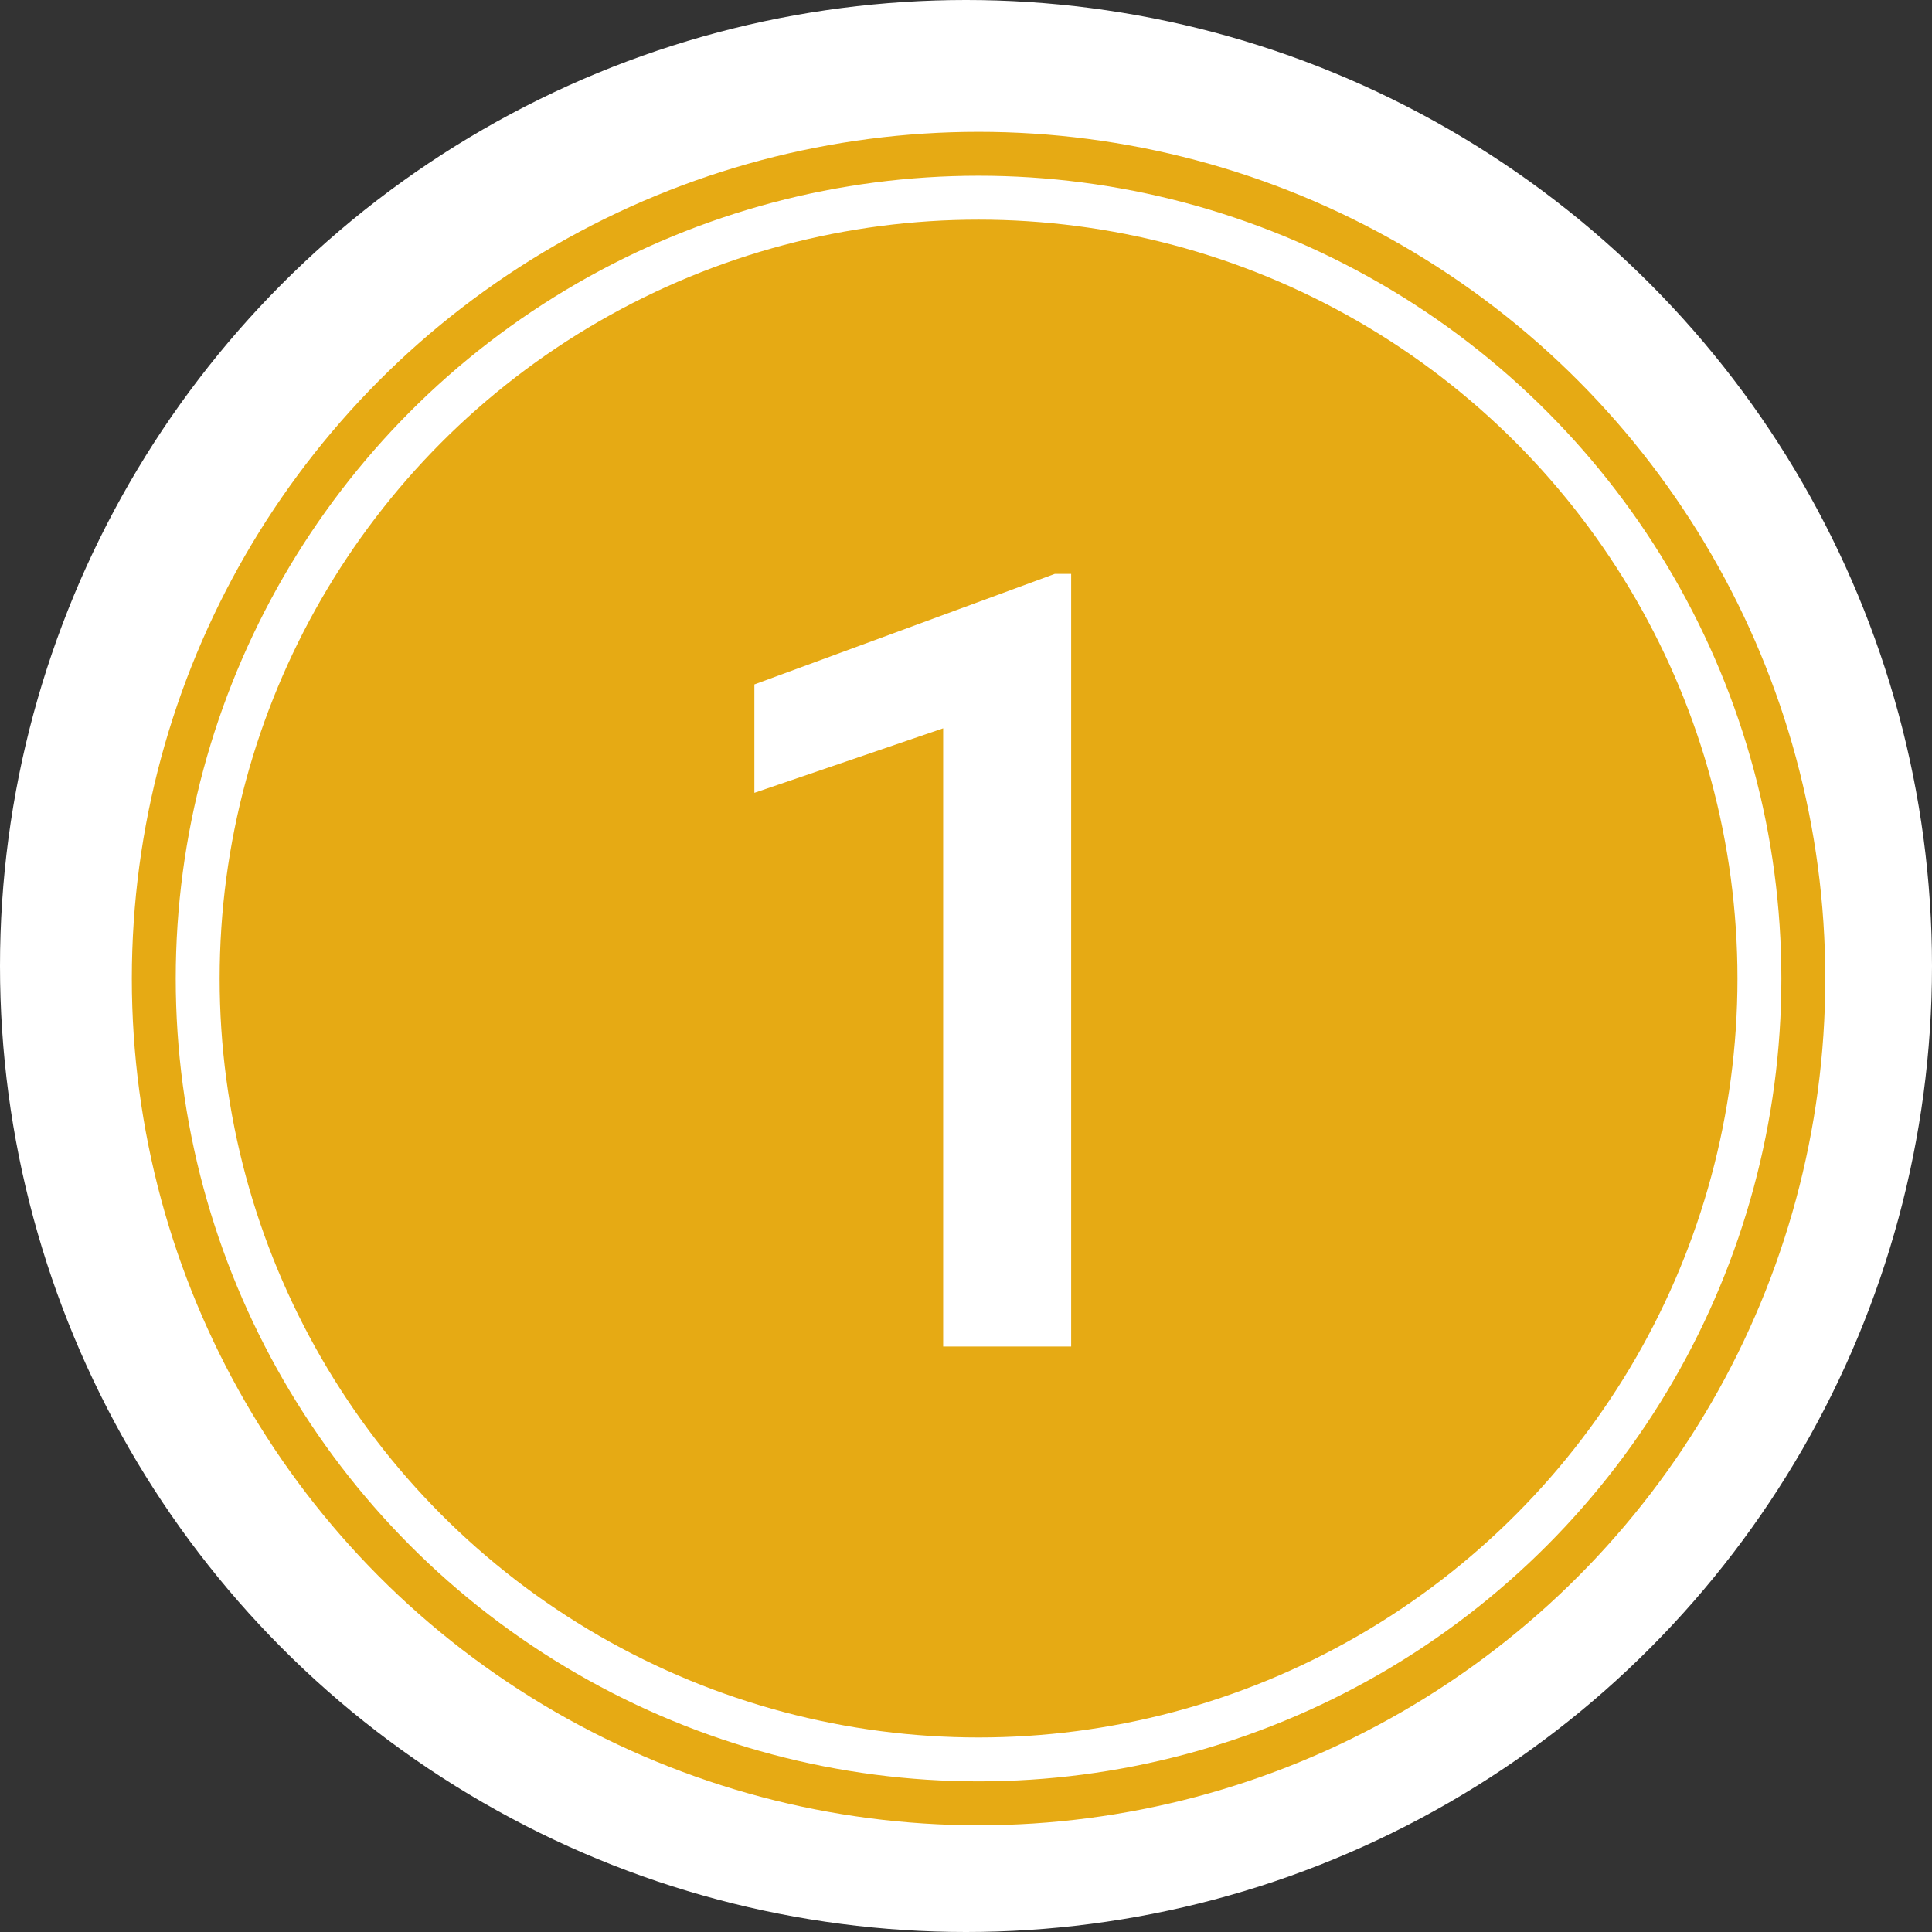 <?xml version="1.0" encoding="UTF-8"?>
<svg xmlns="http://www.w3.org/2000/svg" xmlns:xlink="http://www.w3.org/1999/xlink" width="132px" height="132px" viewBox="0 0 132 132" version="1.1">
  <rect x="0" y="0" width="132" height="132" fill="#333333" stroke="none"/>
  <title>Badge</title>
  <defs>
    <circle id="path-1" cx="56.858" cy="56.858" r="51.851"></circle>
  </defs>
  <g id="Page-1" stroke="none" stroke-width="1" fill="none" fill-rule="evenodd">
    <g id="V4-–-BEGO-Guide-–-Starterpaket-–-final" transform="translate(-654, -3045)">
      <g id="BEGO-Digitaler-Workflow" transform="translate(180, 2755)">
        <g id="1-Datengewinnung" transform="translate(0, 290)">
          <g id="Badge" transform="translate(474, 0)">
            <circle id="Oval" fill="#FFFFFF" cx="66" cy="66" r="66"></circle>
            <g id="Active" transform="translate(10, 10)">
              <circle stroke="#E6AA14" stroke-width="6" fill="#E6AA14" fill-rule="evenodd" cx="56.858" cy="56.858" r="54.851"></circle>
              <circle stroke="#FFFFFF" stroke-width="3" cx="56.858" cy="56.858" r="53.351"></circle>
            </g>
            <g id="1-copy" transform="translate(51.541, 39.21)" fill="#FFFFFF" fill-rule="nonzero">
              <polygon id="Path" points="21.644 52.79 12.899 52.79 12.899 10.551 0 14.959 0 7.552 20.523 0 21.644 0"></polygon>
            </g>
          </g>
        </g>
      </g>
    </g>
  </g>
</svg>
